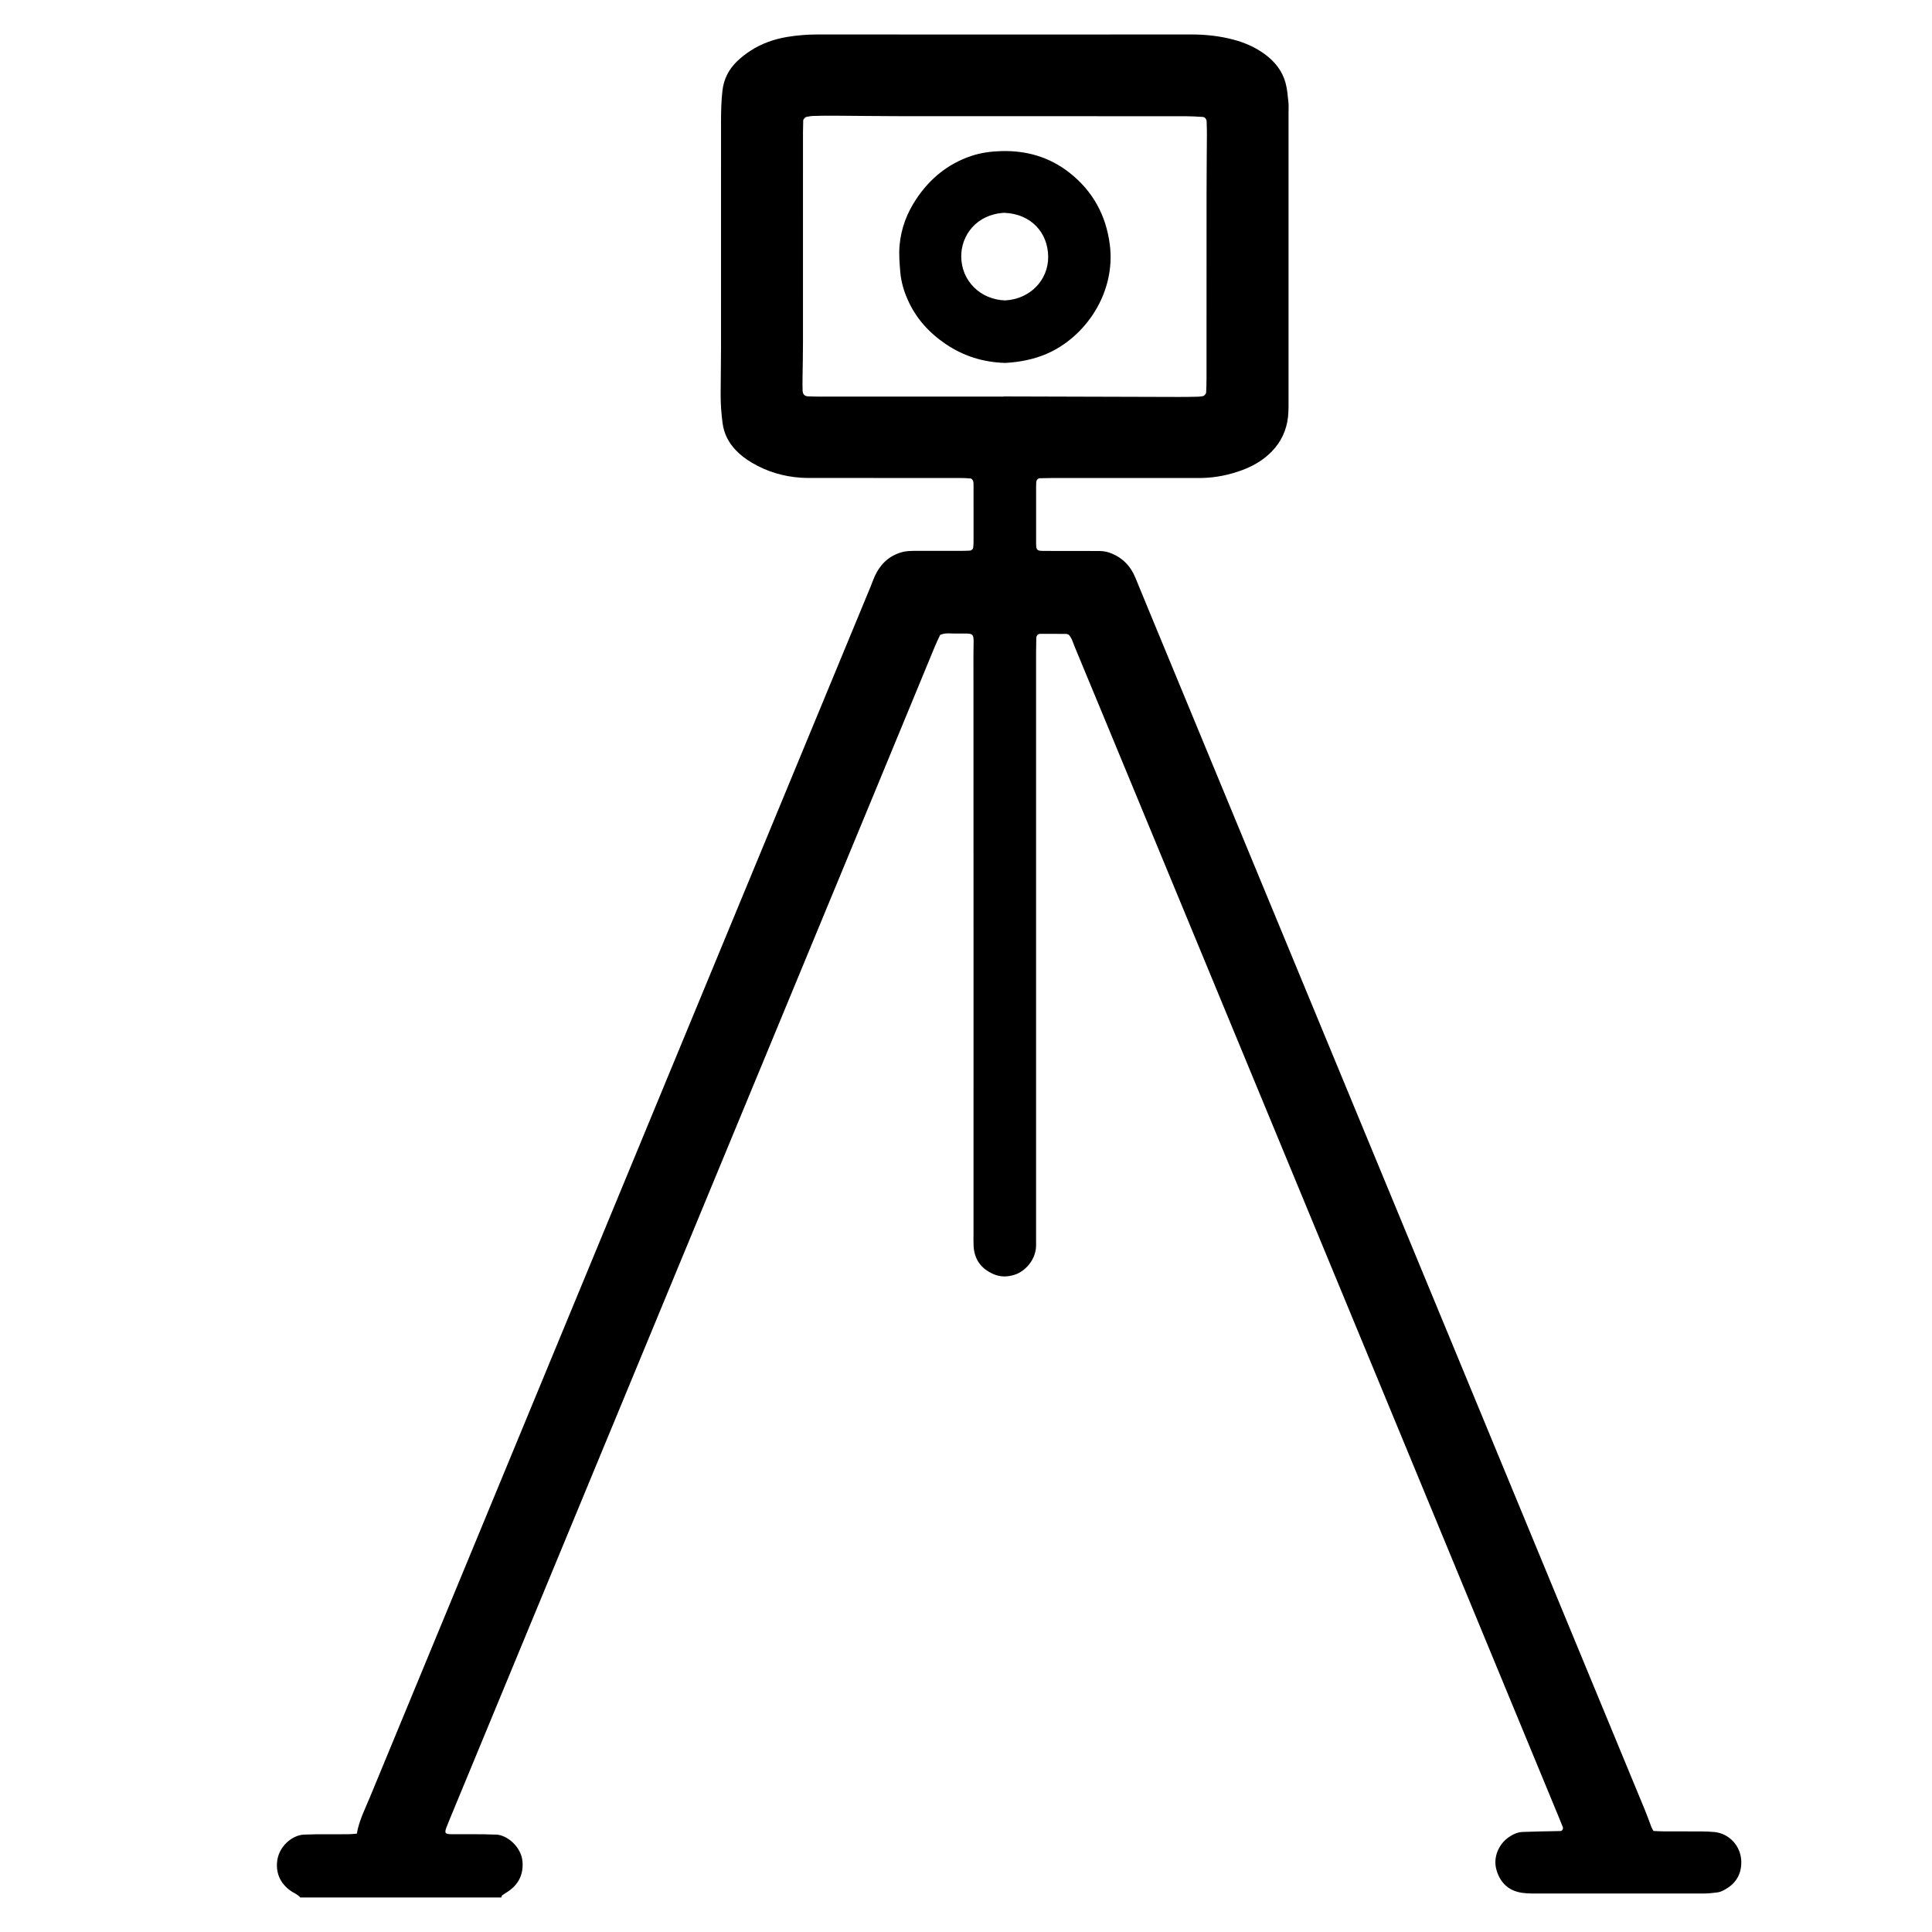 <?xml version="1.0" encoding="UTF-8"?>
<!-- Uploaded to: ICON Repo, www.svgrepo.com, Generator: ICON Repo Mixer Tools -->
<svg fill="#000000" width="800px" height="800px" version="1.1" viewBox="144 144 512 512" xmlns="http://www.w3.org/2000/svg">
 <g>
  <path d="m223.59 646.86c-0.676-0.828-1.699-1.16-2.535-1.754-2.539-1.797-3.836-4.266-3.652-7.391 0.258-4.387 4.141-7.488 7.281-7.527 1.039-0.012 2.07-0.074 3.109-0.086 2.883-0.012 5.762 0.012 8.645-0.012 0.68-0.012 1.367-0.102 2.125-0.152 0.598-3.492 2.195-6.57 3.508-9.75 26.598-64.34 53.195-128.67 79.805-193 17.594-42.531 35.191-85.059 52.785-127.59 0.395-0.957 0.73-1.941 1.152-2.883 1.402-3.082 3.629-5.297 6.918-6.301 0.648-0.203 1.34-0.324 2.016-0.379 0.922-0.07 1.844-0.039 2.766-0.047h11.062c0.805 0 1.613-0.031 2.414-0.066 0.469-0.016 0.902-0.418 0.926-0.832 0.035-0.457 0.082-0.922 0.086-1.375 0.004-4.957 0.004-9.91-0.004-14.867 0-0.457 0.016-0.941-0.109-1.367-0.086-0.277-0.398-0.648-0.645-0.676-1.027-0.105-2.066-0.133-3.098-0.133-12.559-0.004-25.125-0.004-37.684-0.004-1.379 0-2.769 0.02-4.144-0.066-4.676-0.301-9.047-1.598-13.09-3.996-1.594-0.945-3.066-2.039-4.332-3.402-1.855-1.996-3.031-4.281-3.402-7.027-0.336-2.519-0.523-5.043-0.516-7.578 0.02-4.144 0.086-8.297 0.098-12.449 0.012-20.051 0-40.102 0.004-60.16 0-2.648 0.074-5.289 0.371-7.934 0.352-3.141 1.699-5.723 3.93-7.859 1.078-1.027 2.277-1.961 3.527-2.766 2.938-1.906 6.188-3.043 9.629-3.633 2.711-0.453 5.457-0.664 8.238-0.664 32.957 0.023 65.922 0.023 98.883 0 3.84 0 7.598 0.402 11.281 1.387 3.027 0.805 5.859 2.055 8.387 3.945 2.562 1.918 4.484 4.344 5.344 7.445 0.453 1.652 0.578 3.394 0.77 5.109 0.105 0.91 0.035 1.844 0.035 2.766v77.102c0 1.605-0.016 3.215-0.316 4.816-0.672 3.543-2.383 6.453-5.047 8.828-2 1.785-4.309 3.074-6.816 4.012-3.465 1.293-7.07 2.055-10.793 2.125-1.039 0.02-2.074 0.012-3.113 0.012h-36.648c-1.031 0-2.066 0.02-3.109 0.055-0.598 0.016-0.988 0.465-1.02 1.125-0.023 0.348-0.035 0.691-0.035 1.039v14.867c0 0.23 0.012 0.465 0.012 0.691 0.051 1.27 0.312 1.512 1.719 1.535 1.039 0.016 2.07 0.012 3.113 0.012 3.805 0 7.609-0.004 11.41 0.012 1.027 0.004 2.047 0.051 3.055 0.398 3.375 1.164 5.656 3.422 7.004 6.691 1.094 2.66 2.191 5.32 3.281 7.977 27.004 65.289 54.012 130.57 81.012 195.86 16.93 40.934 33.859 81.879 50.77 122.82 0.621 1.484 1.145 3.012 1.719 4.516 0.121 0.312 0.316 0.59 0.523 0.953 0.918 0.031 1.828 0.102 2.75 0.102 3.34 0.012 6.68-0.012 10.027 0.012 1.148 0.012 2.309 0.047 3.449 0.168 3.914 0.434 6.906 3.738 7.031 7.703 0.109 3.621-1.578 6.141-4.727 7.754-0.504 0.258-1.062 0.465-1.605 0.539-1.148 0.141-2.293 0.277-3.445 0.289-15.215 0.012-30.426 0.012-45.641 0-0.918 0-1.844-0.059-2.754-0.195-3.582-0.551-5.773-2.746-6.723-6.121-0.945-3.375 0.715-6.805 3.18-8.539 1.148-0.805 2.371-1.414 3.812-1.457 1.496-0.039 2.996-0.105 4.492-0.137 1.84-0.051 3.68-0.07 5.523-0.105 0.422-0.012 0.762-0.609 0.598-1.031-0.328-0.855-0.684-1.715-1.031-2.559-15.113-36.59-30.23-73.168-45.363-109.75-23-55.621-46.008-111.23-69.02-166.84-4.625-11.164-9.23-22.332-13.875-33.488-0.484-1.152-0.777-2.41-1.629-3.356-0.25-0.09-0.469-0.23-0.684-0.23-2.301-0.02-4.606-0.031-6.898-0.02-0.609 0-1.02 0.469-1.039 1.129-0.035 1.266-0.055 2.535-0.055 3.797v153.86c0 1.031-0.02 2.066 0 3.109 0.074 3.879-2.871 7.043-5.613 7.93-1.965 0.641-3.836 0.672-5.715-0.156-3.254-1.426-5.047-3.894-5.231-7.465-0.059-1.145-0.02-2.301-0.02-3.457 0-51.168 0.012-102.34-0.016-153.51 0-6.191 0.887-5.223-5.269-5.316-1.145-0.016-2.309-0.191-3.559 0.367-0.434 0.938-0.945 1.961-1.379 3.012-5.144 12.438-10.27 24.887-15.418 37.332-30.094 72.73-60.191 145.45-90.281 218.18-7.613 18.383-15.227 36.781-22.832 55.184-0.309 0.734-0.613 1.484-0.902 2.238-0.59 1.543-0.395 1.867 1.203 1.879 2.883 0.02 5.762 0 8.641 0.012 1.039 0.012 2.074 0.105 3.109 0.086 2.949-0.039 6.906 3.199 7.184 7.227 0.227 3.293-0.984 5.836-3.637 7.723-0.559 0.402-1.168 0.73-1.723 1.133-0.152 0.105-0.188 0.395-0.273 0.59-17.742-0.004-35.492-0.004-53.246-0.004zm186.36-397.75v-0.047c15.434 0.047 30.859 0.098 46.289 0.133 1.727 0.004 3.461-0.02 5.18-0.059 0.457-0.004 0.918-0.09 1.367-0.156 0.328-0.051 0.84-0.609 0.855-0.977 0.047-1.148 0.098-2.301 0.098-3.445 0-16.355-0.012-32.707 0.012-49.062 0-5.297 0.066-10.602 0.09-15.891 0.004-1.152-0.031-2.301-0.07-3.449-0.02-0.605-0.484-1.145-1.043-1.168-1.496-0.09-2.992-0.188-4.488-0.188-25.332-0.012-50.672 0-76.004-0.016-5.758 0-11.512-0.098-17.27-0.125-1.844-0.012-3.684 0.02-5.531 0.07-0.562 0.016-1.145 0.152-1.703 0.246-0.344 0.059-0.863 0.625-0.871 0.961-0.031 1.039-0.059 2.07-0.059 3.109 0 18.656 0.004 37.312-0.004 55.969-0.004 3.109-0.082 6.219-0.117 9.332-0.012 1.039-0.02 2.07 0.012 3.109 0.031 1.004 0.516 1.543 1.441 1.578 1.148 0.055 2.297 0.074 3.449 0.074h48.367z"/>
  <path d="m410.44 240.18c-5.844-0.16-11.039-1.793-15.734-4.949-4.488-3.019-8-6.891-10.191-11.891-1.023-2.332-1.723-4.742-1.934-7.297-0.191-2.297-0.387-4.57-0.195-6.887 0.383-4.602 1.965-8.742 4.508-12.52 3.566-5.301 8.266-9.184 14.398-11.27 2.648-0.902 5.356-1.25 8.121-1.324 6.66-0.176 12.73 1.582 18.008 5.727 6.176 4.852 9.672 11.234 10.688 19.027 1.652 12.727-6.398 24.551-16.797 29-3.531 1.512-7.242 2.172-10.871 2.383zm-0.043-16.57c6.656-0.371 11.426-5.426 11.383-11.578-0.055-6.301-4.434-11.34-11.637-11.637-7.488 0.414-11.422 6.066-11.406 11.547 0.02 6.543 5.141 11.488 11.66 11.668z"/>
 </g>
</svg>